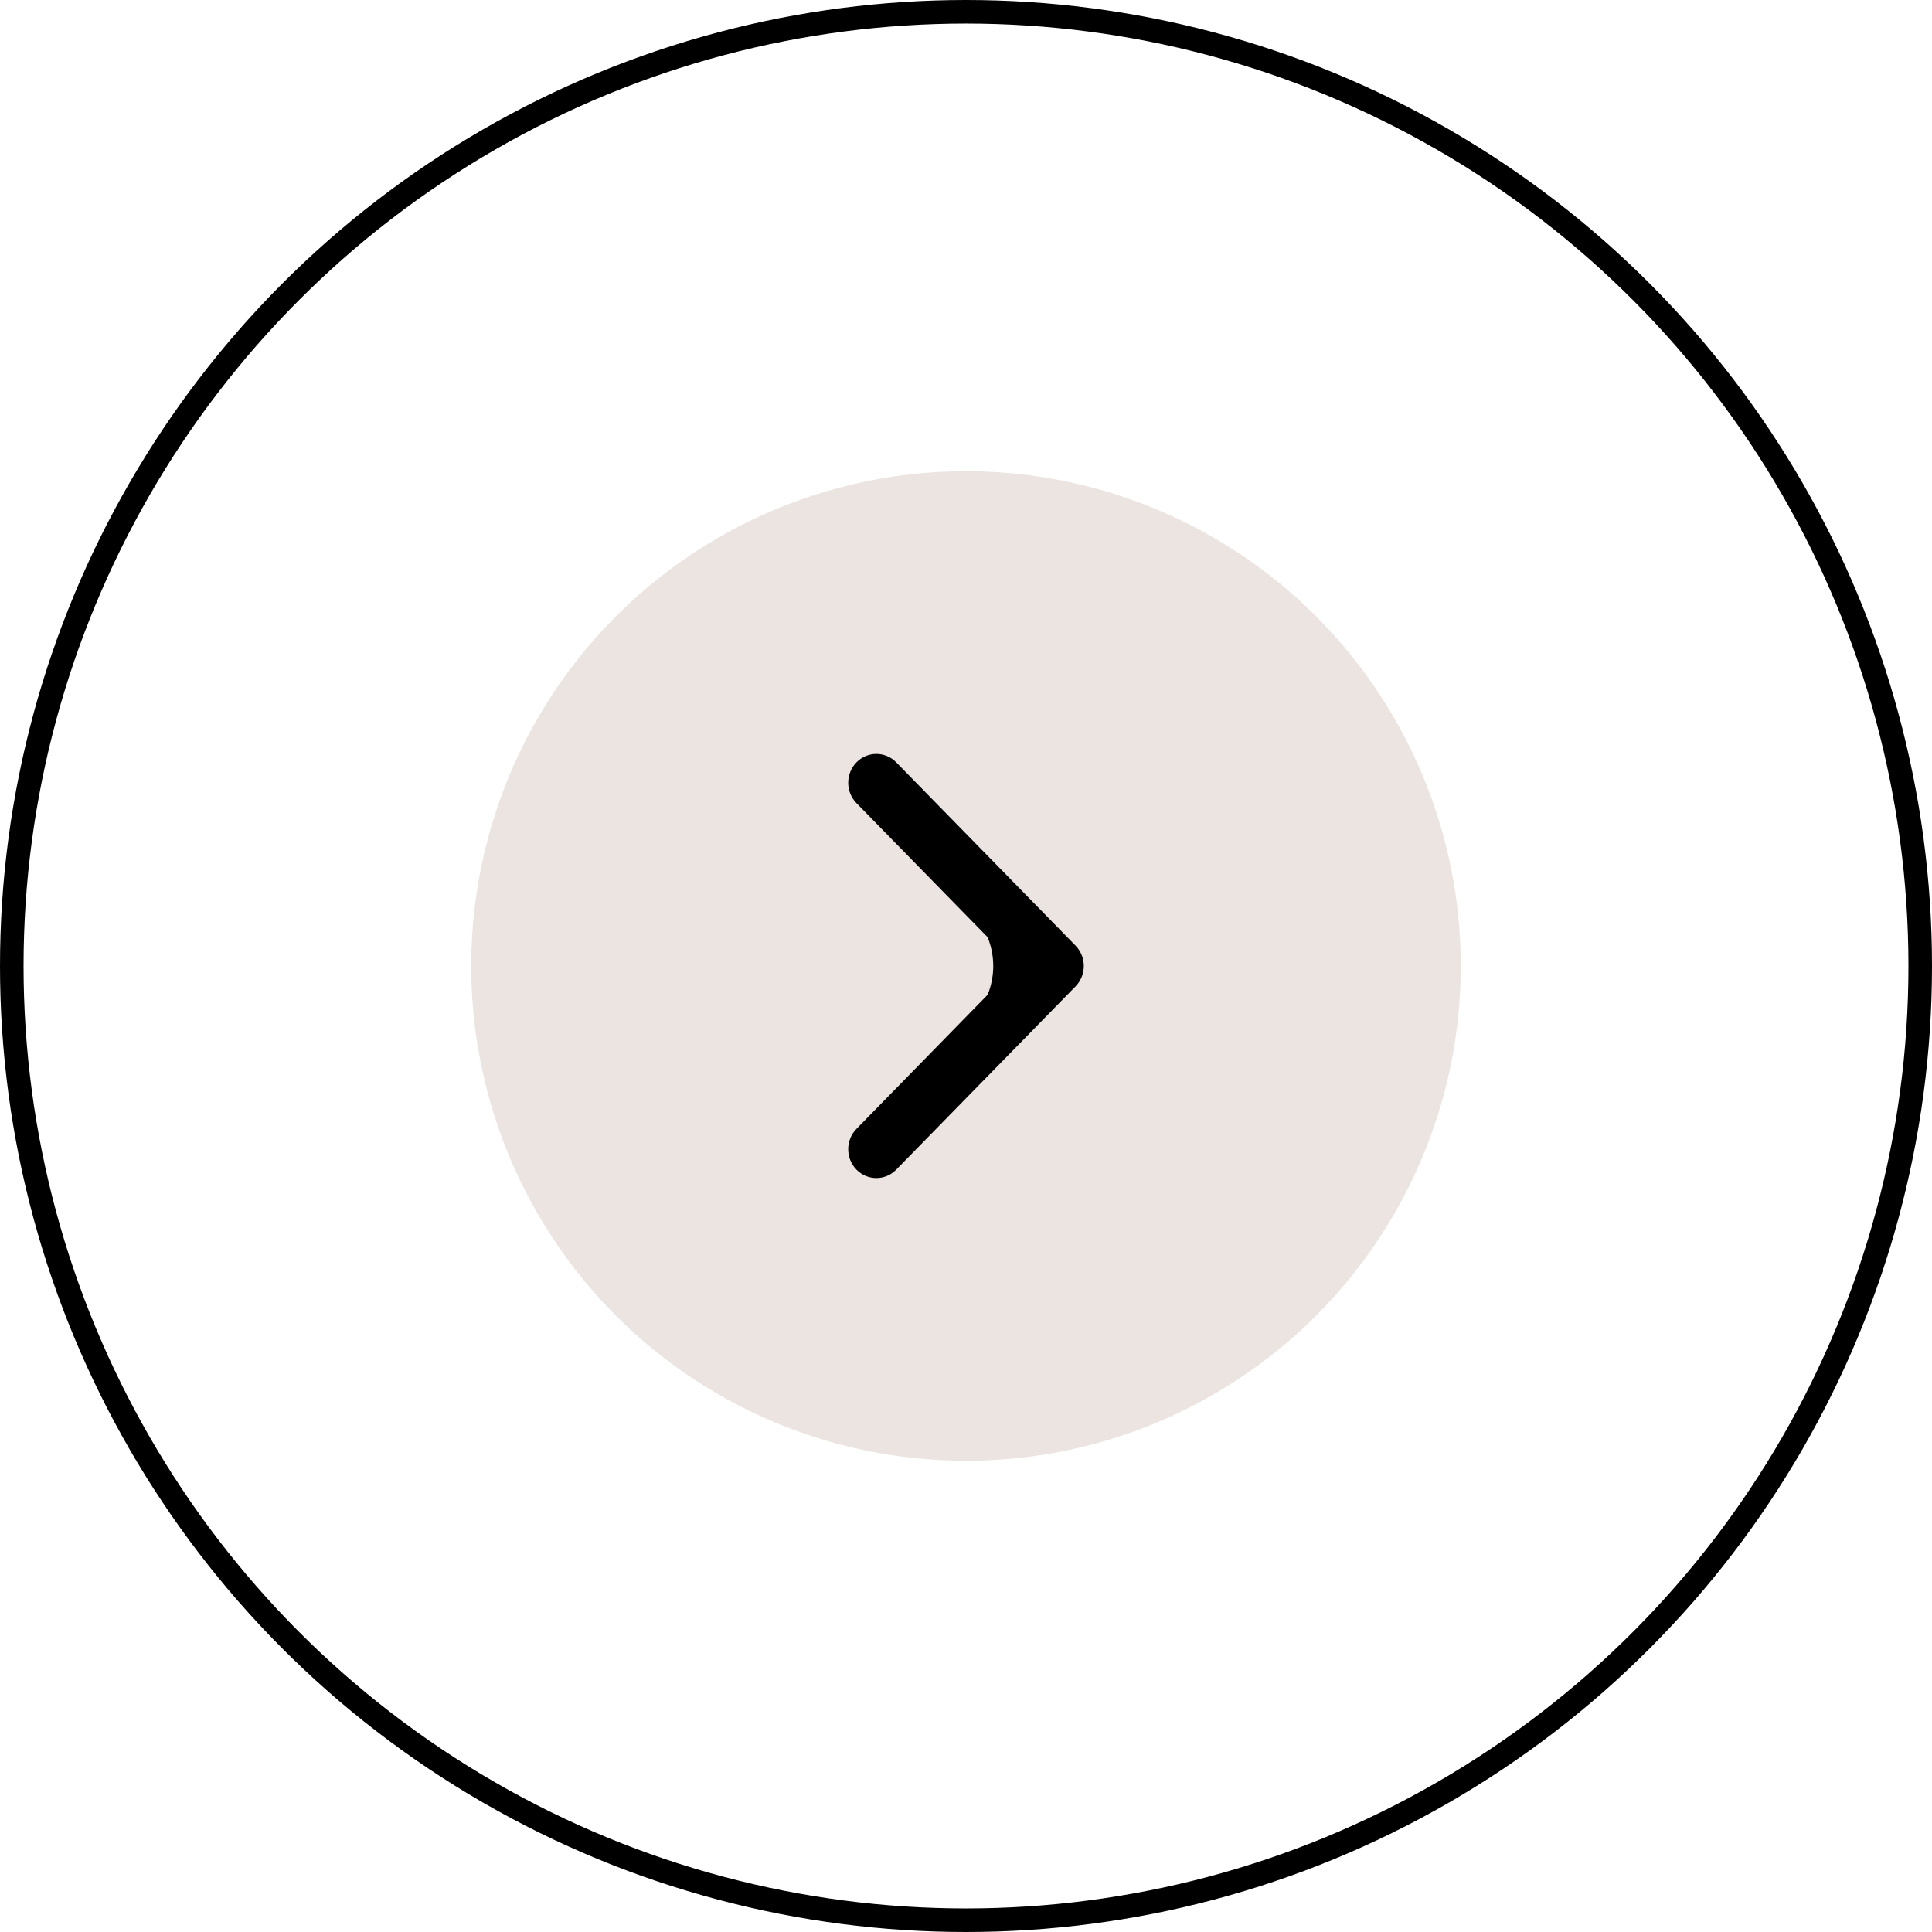 <?xml version="1.0" encoding="UTF-8"?> <svg xmlns="http://www.w3.org/2000/svg" width="41" height="41" viewBox="0 0 41 41" fill="none"><circle cx="20.5" cy="20.5" r="20.25" stroke="black" stroke-width="0.5"></circle><circle cx="20.5" cy="20.5" r="10.5" fill="#ECE4E1"></circle><path fill-rule="evenodd" clip-rule="evenodd" d="M19.02 16.179L22.825 20.068C23.058 20.306 23.058 20.694 22.825 20.932L19.02 24.821C18.787 25.06 18.409 25.06 18.175 24.821C17.942 24.582 17.942 24.195 18.175 23.957L20.959 21.111C21.118 20.719 21.118 20.281 20.959 19.889L18.175 17.043C17.942 16.805 17.942 16.418 18.175 16.179C18.409 15.94 18.787 15.94 19.02 16.179Z" fill="black"></path></svg> 